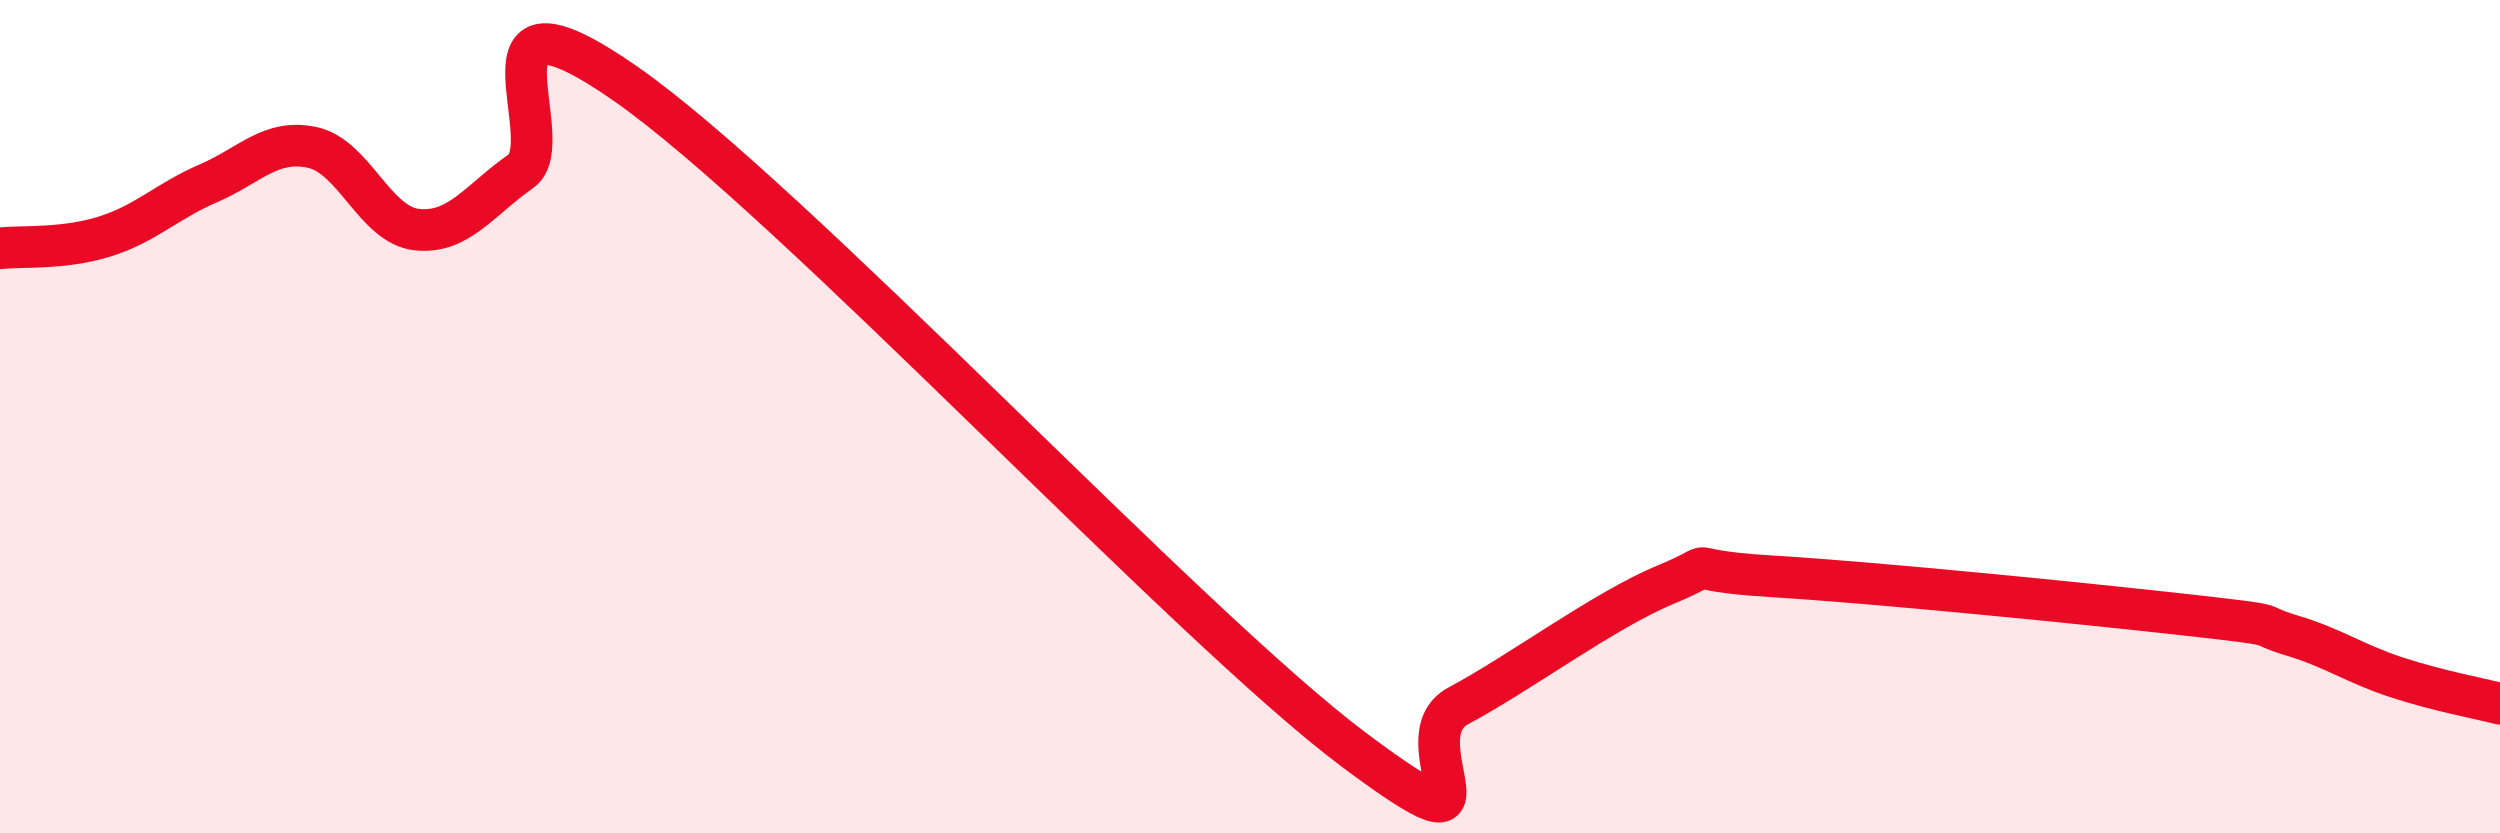 
    <svg width="60" height="20" viewBox="0 0 60 20" xmlns="http://www.w3.org/2000/svg">
      <path
        d="M 0,5.96 C 0.5,5.9 1.5,5.99 2.5,5.68 C 3.5,5.37 4,4.83 5,4.4 C 6,3.97 6.5,3.32 7.5,3.54 C 8.5,3.76 9,5.4 10,5.51 C 11,5.62 11.5,4.81 12.5,4.11 C 13.5,3.41 11,-0.78 15,2 C 19,4.78 28.5,15.01 32.5,18 C 36.5,20.99 33.5,17.74 35,16.94 C 36.5,16.14 38.5,14.64 40,14.02 C 41.5,13.4 40,13.68 42.5,13.83 C 45,13.98 50,14.48 52.5,14.76 C 55,15.04 54,14.95 55,15.25 C 56,15.55 56.5,15.92 57.5,16.25 C 58.5,16.58 59.5,16.76 60,16.89L60 20L0 20Z"
        fill="#EB0A25"
        opacity="0.1"
        stroke-linecap="round"
        stroke-linejoin="round"
      />
      <path
        d="M 0,5.96 C 0.5,5.9 1.5,5.99 2.5,5.68 C 3.5,5.37 4,4.83 5,4.4 C 6,3.97 6.5,3.32 7.5,3.54 C 8.5,3.76 9,5.4 10,5.51 C 11,5.62 11.5,4.81 12.5,4.11 C 13.5,3.41 11,-0.78 15,2 C 19,4.78 28.5,15.01 32.5,18 C 36.5,20.99 33.5,17.74 35,16.94 C 36.5,16.14 38.5,14.64 40,14.02 C 41.5,13.4 40,13.68 42.5,13.83 C 45,13.98 50,14.48 52.5,14.76 C 55,15.04 54,14.95 55,15.25 C 56,15.55 56.5,15.92 57.5,16.25 C 58.5,16.58 59.5,16.76 60,16.89"
        stroke="#EB0A25"
        stroke-width="1"
        fill="none"
        stroke-linecap="round"
        stroke-linejoin="round"
      />
    </svg>
  